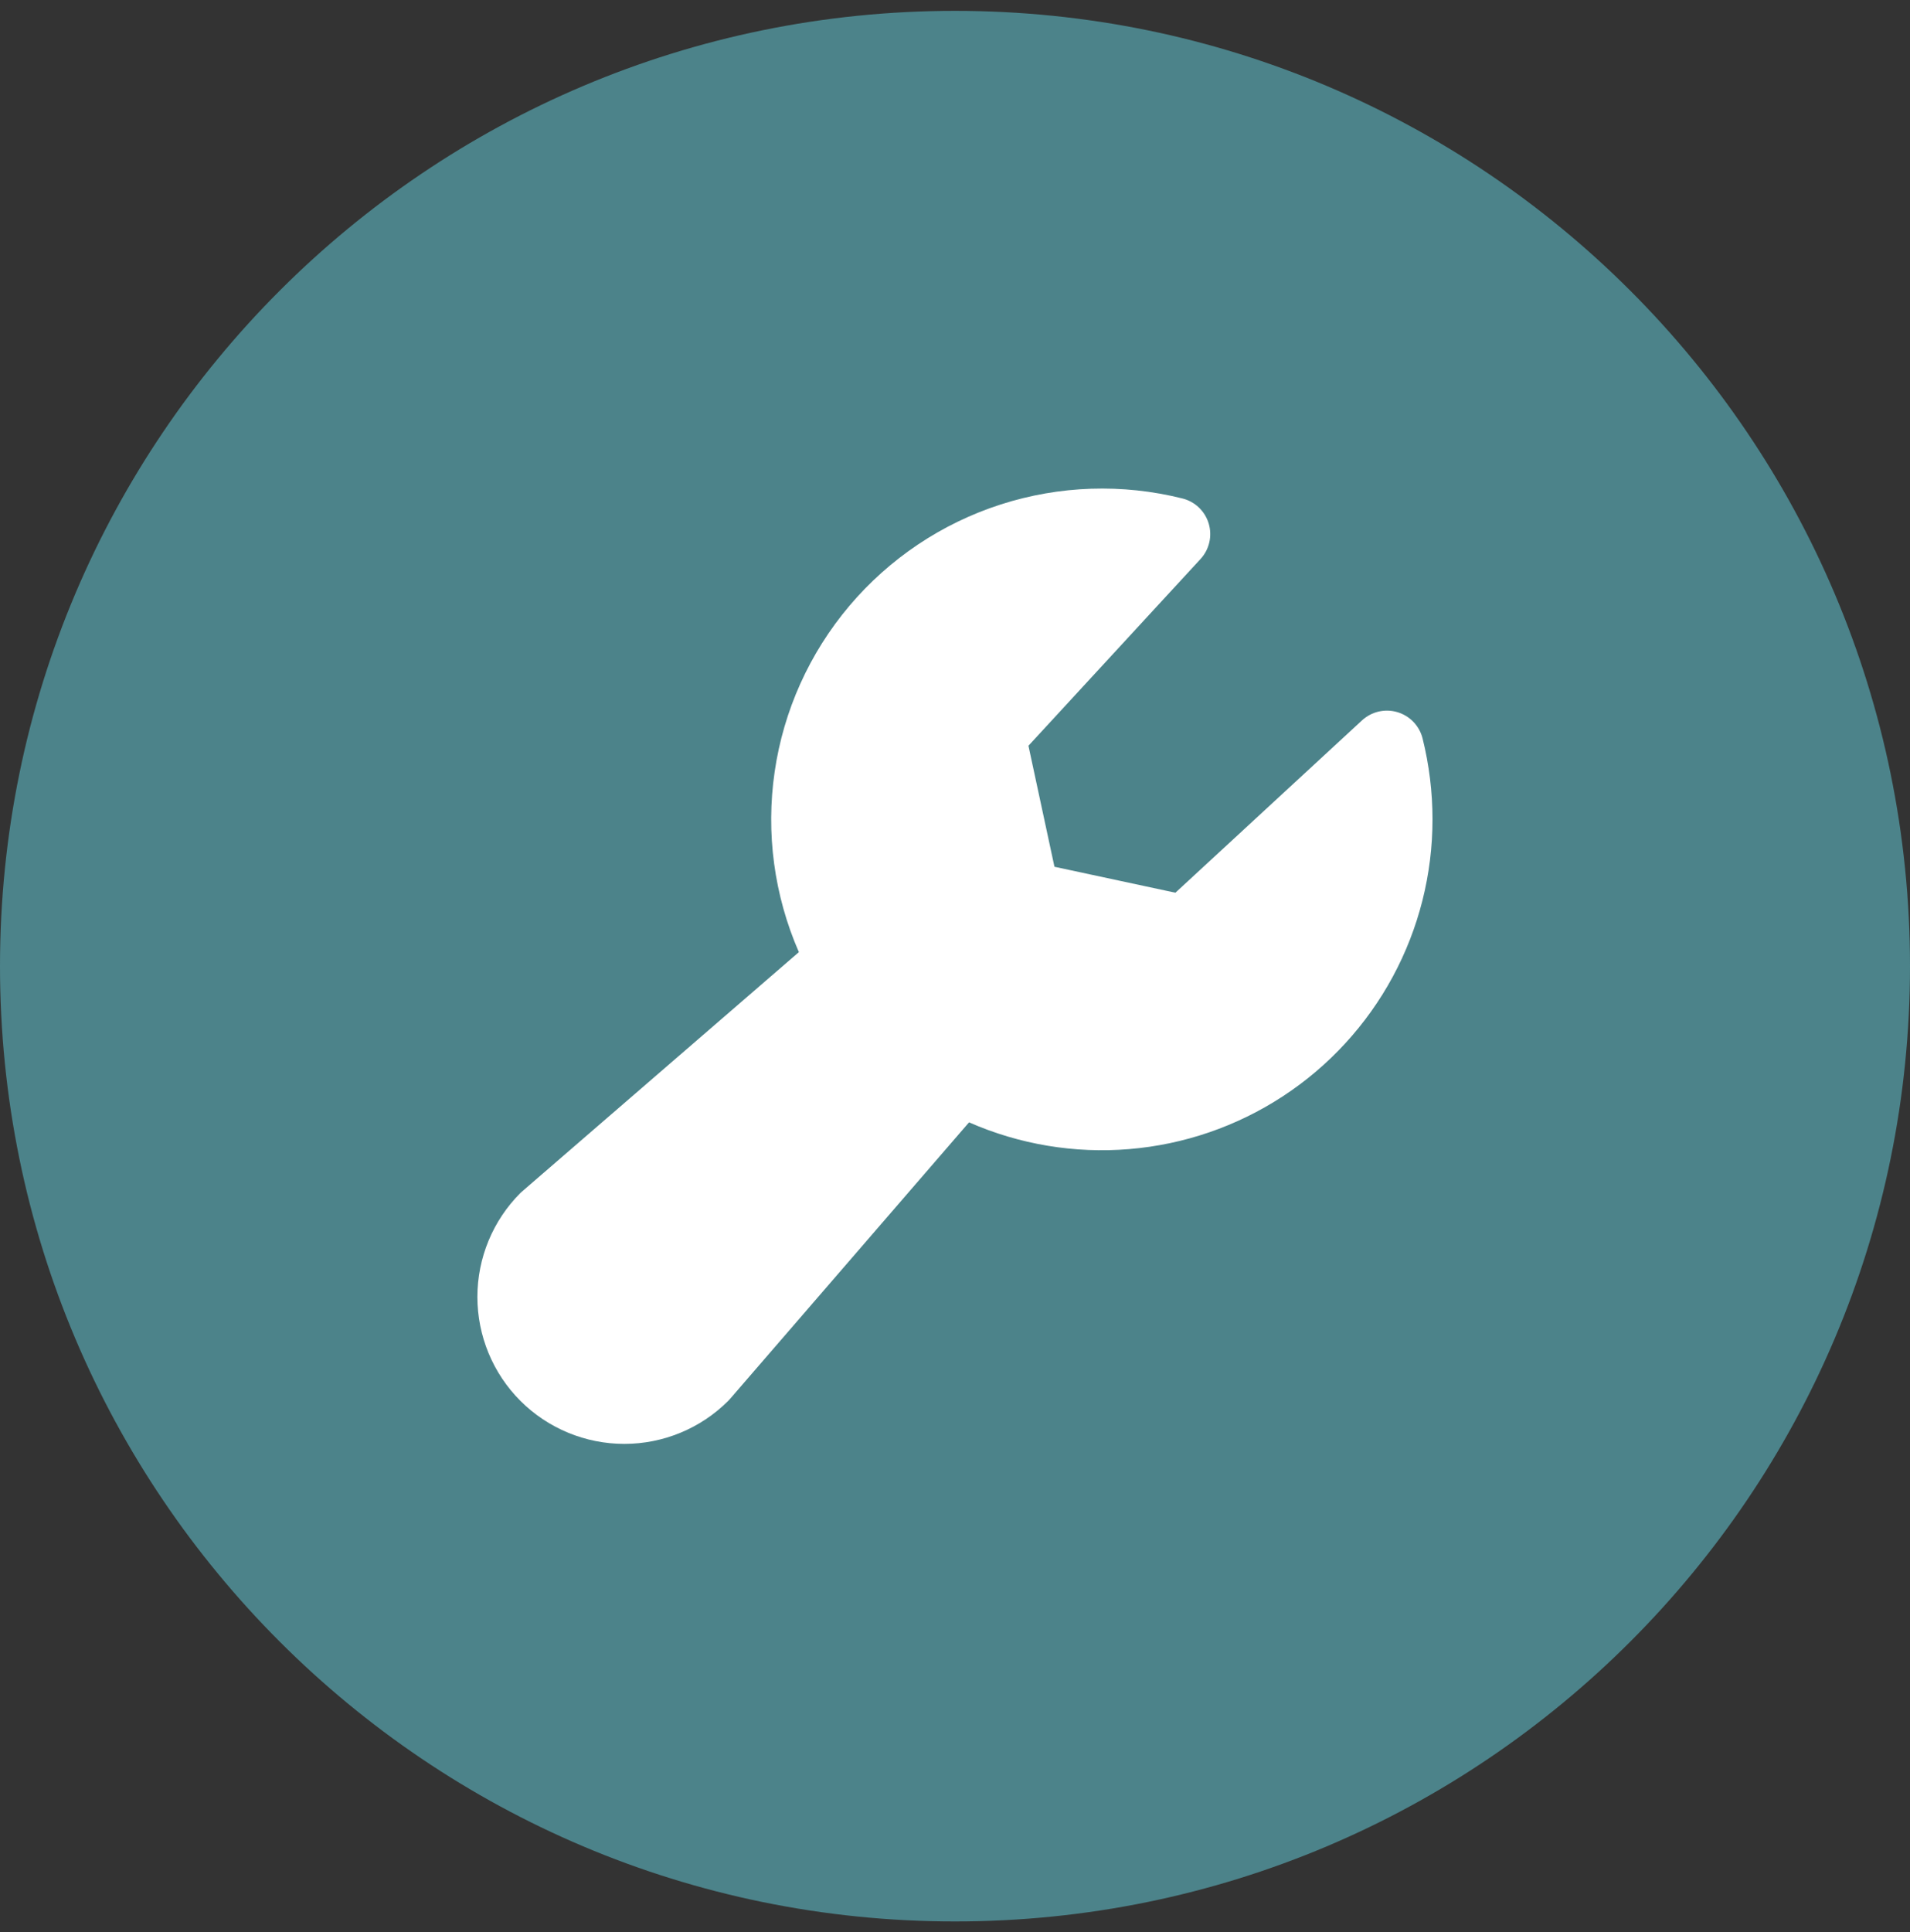 <svg width="88" height="89" viewBox="0 0 88 89" fill="none" xmlns="http://www.w3.org/2000/svg">
<rect x="0" y="0" width="88" height="89" fill="#333333" stroke="none"/>
<path d="M0 44.5C0 20.2 19.7 0.5 44 0.5C68.3 0.5 88 20.2 88 44.5C88 68.8 68.3 88.5 44 88.5C19.7 88.5 0 68.8 0 44.5Z" fill="#4C838A"/>
<path d="M66 37.732C66.002 40.265 65.373 42.759 64.169 44.987C62.965 47.216 61.224 49.109 59.104 50.495C56.984 51.881 54.552 52.717 52.027 52.926C49.503 53.136 46.966 52.712 44.647 51.694L33.634 64.433C33.609 64.462 33.579 64.494 33.552 64.522C32.282 65.791 30.56 66.504 28.765 66.504C26.969 66.504 25.247 65.791 23.977 64.522C22.708 63.252 21.995 61.53 21.995 59.734C21.995 57.939 22.708 56.217 23.977 54.947C24.007 54.92 24.037 54.89 24.069 54.865L36.807 43.854C35.666 41.243 35.279 38.365 35.691 35.546C36.102 32.726 37.296 30.078 39.136 27.903C40.976 25.727 43.389 24.111 46.1 23.237C48.812 22.363 51.715 22.266 54.479 22.959C54.764 23.03 55.026 23.174 55.238 23.377C55.45 23.58 55.606 23.835 55.69 24.117C55.773 24.398 55.783 24.697 55.716 24.983C55.65 25.269 55.51 25.533 55.311 25.749L47.384 34.348L48.582 39.922L54.154 41.117L62.752 33.18C62.968 32.981 63.232 32.841 63.518 32.774C63.804 32.708 64.103 32.717 64.384 32.801C64.666 32.885 64.921 33.041 65.124 33.253C65.327 33.465 65.471 33.726 65.543 34.011C65.846 35.228 66 36.478 66 37.732Z" fill="white"/>
</svg>

